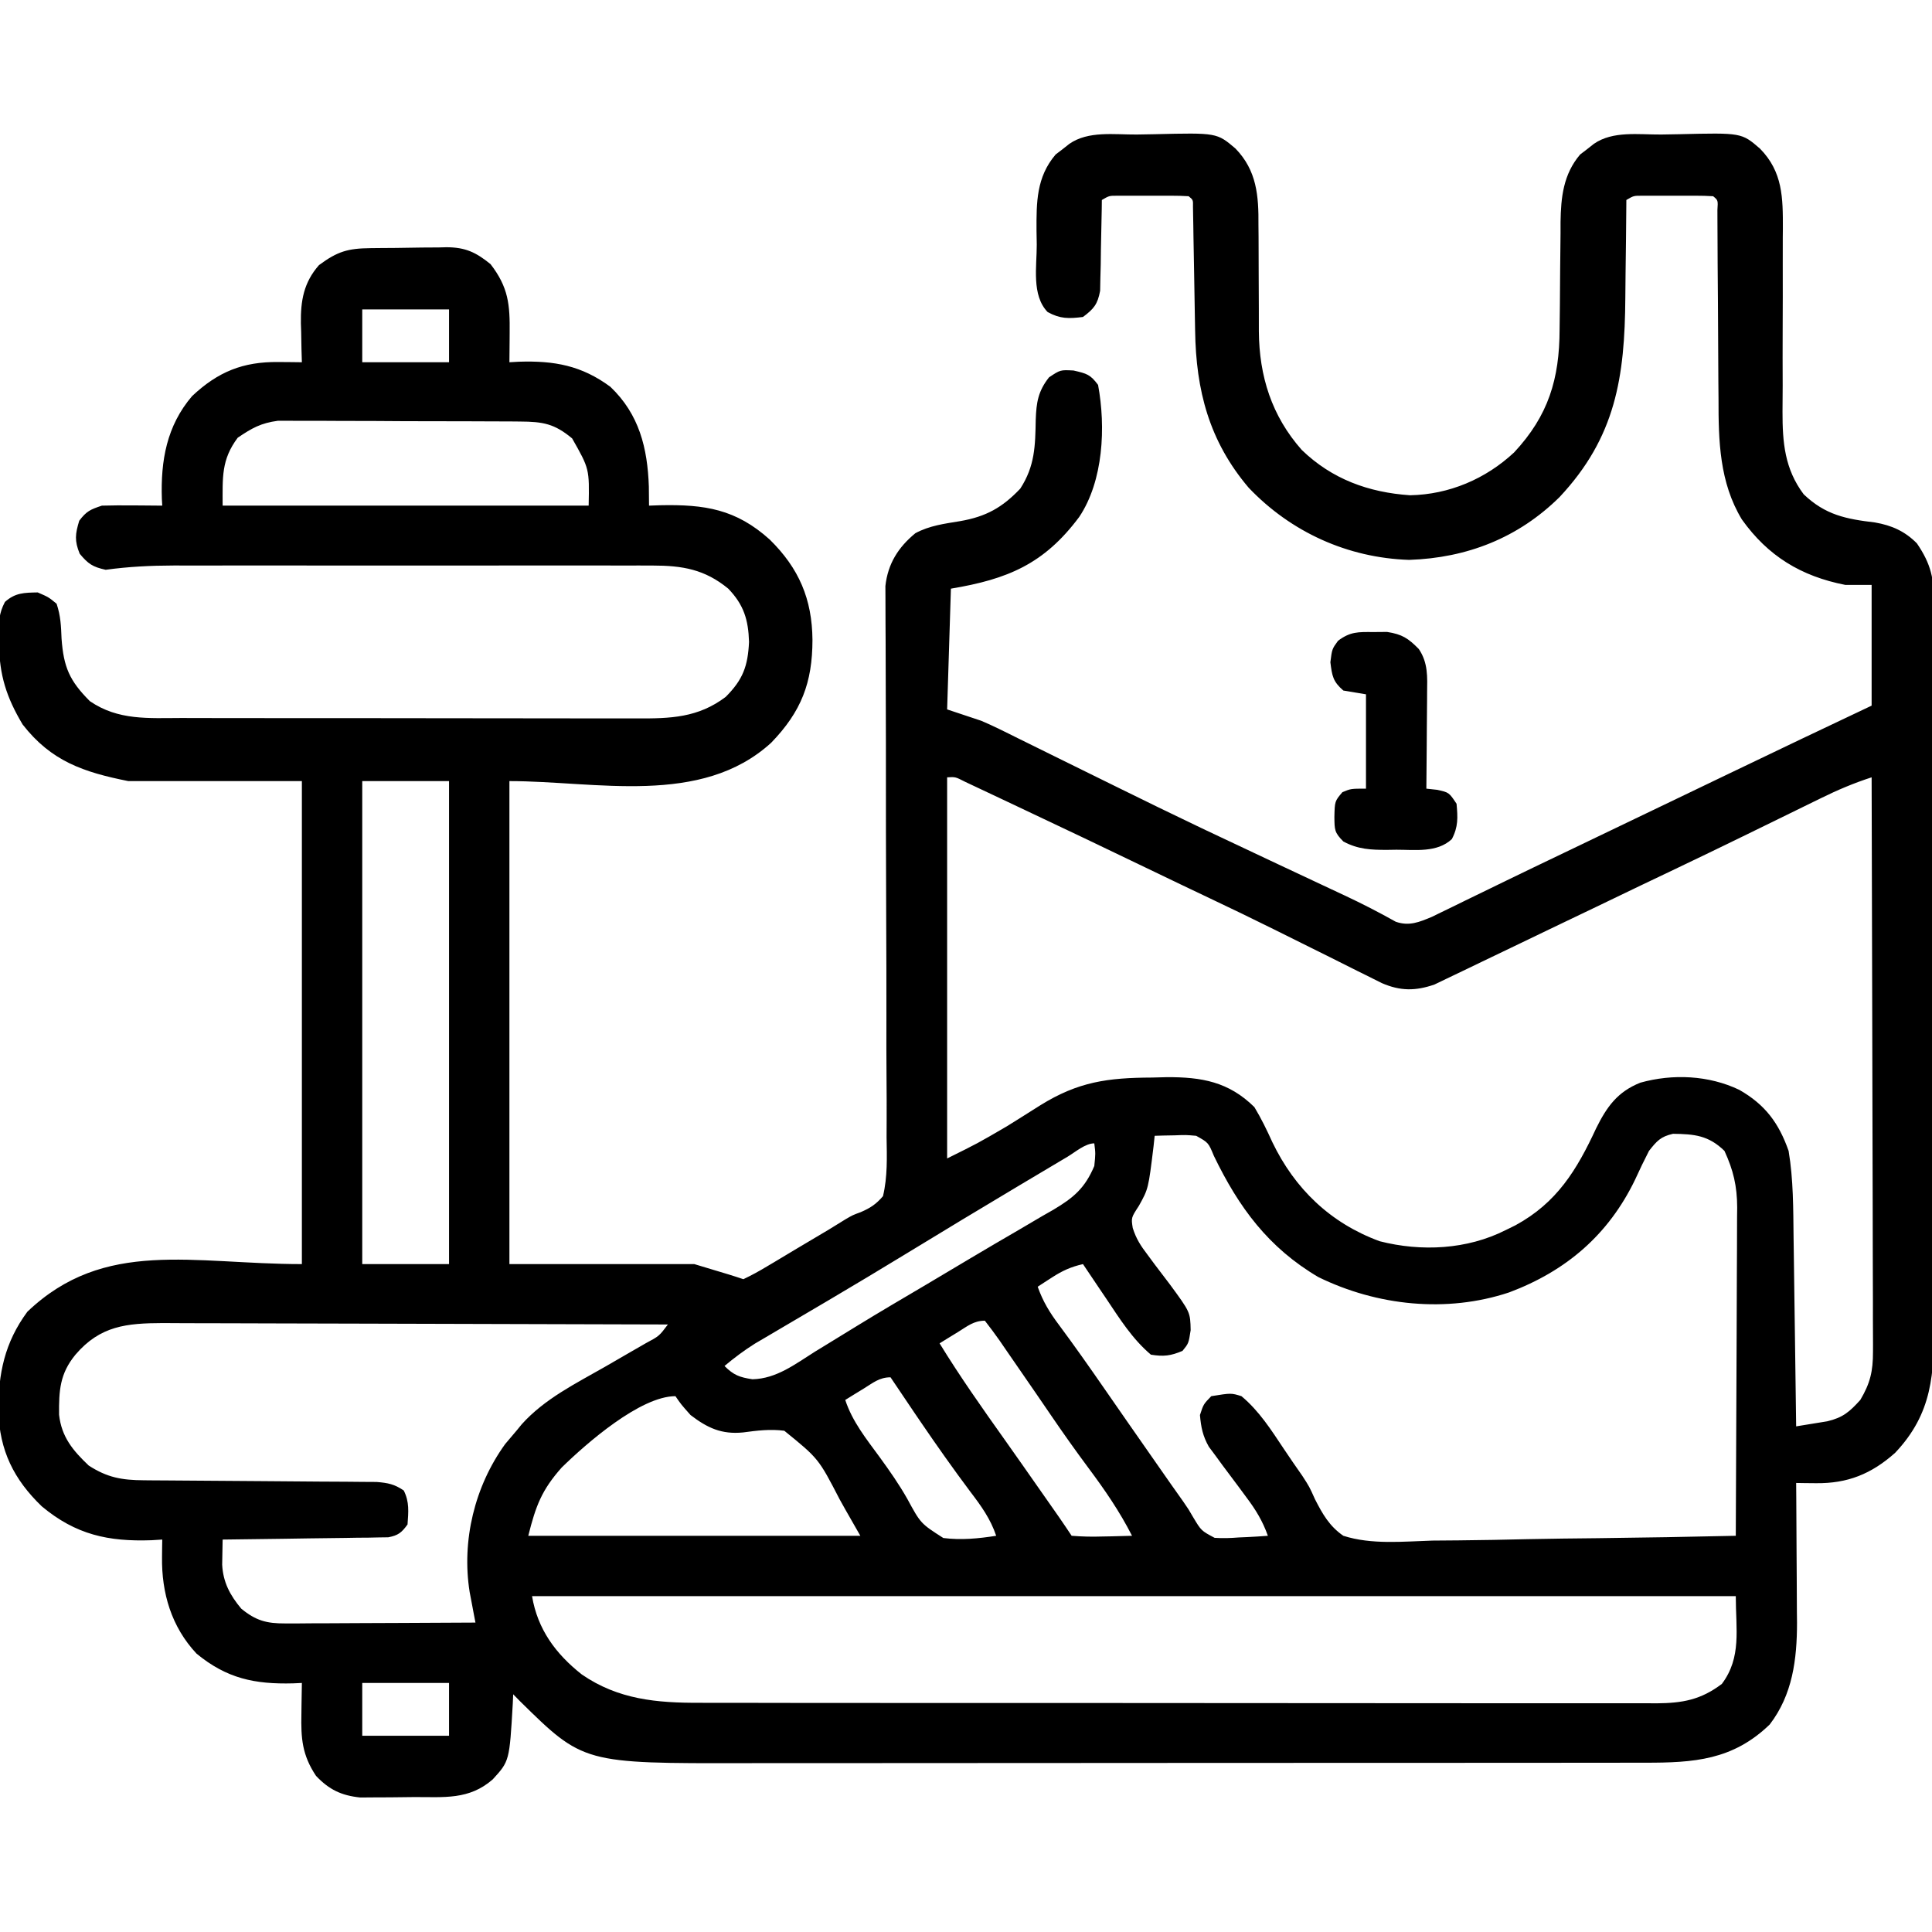 <svg xmlns="http://www.w3.org/2000/svg" width="512" height="512"><path d="M0 0 C1.581 -0.016 3.162 -0.044 4.742 -0.082 C21.24 -0.48 21.24 -0.48 26.176 3.715 C31.841 9.556 32.333 16.25 32.266 24.026 C32.28 25.535 32.28 25.535 32.295 27.074 C32.323 30.27 32.326 33.466 32.325 36.663 C32.328 39.848 32.338 43.034 32.365 46.219 C32.382 48.194 32.385 50.169 32.372 52.143 C32.462 64.061 35.773 74.577 43.731 83.577 C51.743 91.328 61.443 94.854 72.45 95.6 C82.802 95.403 92.489 91.268 100.024 84.241 C109.107 74.502 112.042 64.759 112.071 51.667 C112.096 49.584 112.121 47.501 112.147 45.418 C112.176 42.162 112.2 38.906 112.219 35.65 C112.24 32.488 112.28 29.328 112.321 26.167 C112.321 25.202 112.321 24.237 112.321 23.243 C112.417 16.632 113.056 10.527 117.516 5.292 C118.113 4.836 118.71 4.381 119.325 3.913 C119.924 3.44 120.524 2.966 121.141 2.479 C126.184 -1.033 133.049 0.045 139 0 C140.581 -0.016 142.162 -0.044 143.742 -0.082 C160.292 -0.481 160.292 -0.481 165.176 3.736 C171.241 9.908 171.257 16.78 171.24 24.978 C171.232 25.719 171.225 26.46 171.217 27.224 C171.195 29.572 171.199 31.919 171.21 34.266 C171.232 40.095 171.214 45.924 171.188 51.753 C171.167 56.688 171.165 61.621 171.191 66.556 C171.196 68.853 171.171 71.148 171.146 73.445 C171.137 81.576 171.698 88.602 176.762 95.35 C182.524 100.829 187.927 101.889 195.668 102.811 C200.093 103.582 203.595 105.139 206.762 108.35 C210.524 113.871 211.342 117.757 211.27 124.363 C211.276 125.248 211.283 126.133 211.289 127.045 C211.305 129.999 211.292 132.952 211.28 135.906 C211.285 138.029 211.292 140.151 211.301 142.274 C211.319 148.033 211.312 153.791 211.3 159.549 C211.289 165.581 211.299 171.613 211.305 177.645 C211.312 187.777 211.303 197.909 211.284 208.041 C211.262 219.743 211.269 231.445 211.291 243.148 C211.309 253.203 211.312 263.258 211.301 273.314 C211.295 279.316 211.294 285.317 211.307 291.319 C211.319 296.966 211.311 302.612 211.288 308.258 C211.283 310.326 211.284 312.394 211.293 314.462 C211.347 328.309 210.958 338.837 200.985 349.37 C194.695 354.974 188.371 357.512 180.012 357.413 C179.027 357.404 178.043 357.395 177.028 357.385 C176.28 357.374 175.533 357.362 174.762 357.35 C174.773 358.661 174.783 359.972 174.794 361.322 C174.83 366.224 174.853 371.125 174.872 376.027 C174.882 378.141 174.896 380.255 174.913 382.37 C174.938 385.423 174.949 388.476 174.958 391.53 C174.968 392.462 174.978 393.395 174.989 394.356 C174.99 404.078 173.819 413.45 167.762 421.35 C157.97 430.817 147.662 431.503 134.688 431.484 C133.028 431.487 133.028 431.487 131.334 431.491 C127.63 431.497 123.925 431.496 120.221 431.495 C117.563 431.498 114.905 431.502 112.247 431.506 C105.777 431.514 99.308 431.517 92.838 431.517 C87.575 431.518 82.313 431.52 77.05 431.523 C62.11 431.532 47.171 431.536 32.231 431.536 C31.426 431.535 30.621 431.535 29.792 431.535 C28.986 431.535 28.181 431.535 27.35 431.535 C14.304 431.535 1.258 431.544 -11.788 431.559 C-25.201 431.573 -38.615 431.58 -52.028 431.579 C-59.552 431.579 -67.075 431.581 -74.598 431.592 C-81.007 431.601 -87.415 431.603 -93.824 431.597 C-97.088 431.593 -100.352 431.594 -103.617 431.602 C-146.664 431.696 -146.664 431.696 -163.488 415.135 C-164.065 414.546 -164.643 413.957 -165.238 413.35 C-165.294 414.619 -165.294 414.619 -165.351 415.913 C-166.229 431.061 -166.229 431.061 -170.664 435.909 C-176.919 441.388 -183.559 440.569 -191.379 440.59 C-193.532 440.6 -195.684 440.631 -197.837 440.663 C-199.217 440.669 -200.597 440.674 -201.976 440.678 C-203.848 440.692 -203.848 440.692 -205.759 440.707 C-210.765 440.194 -214.035 438.619 -217.488 434.975 C-221.178 429.439 -221.504 425.011 -221.363 418.538 C-221.354 417.749 -221.345 416.961 -221.335 416.149 C-221.312 414.216 -221.276 412.283 -221.238 410.35 C-222 410.385 -222.761 410.42 -223.546 410.456 C-233.768 410.724 -241.144 409.171 -249.156 402.577 C-255.817 395.453 -258.43 386.542 -258.3 376.975 C-258.291 376.101 -258.282 375.227 -258.273 374.327 C-258.261 373.674 -258.25 373.022 -258.238 372.35 C-259.181 372.408 -260.125 372.466 -261.097 372.526 C-272.508 372.927 -281.142 371.082 -290.175 363.538 C-297.586 356.395 -301.367 348.758 -301.669 338.299 C-301.699 328.385 -300.026 320.16 -293.988 311.975 C-273.533 292.45 -250.146 299.35 -221.238 299.35 C-221.238 257.11 -221.238 214.87 -221.238 171.35 C-236.418 171.35 -251.598 171.35 -267.238 171.35 C-279.123 168.973 -287.658 166.086 -295.238 156.35 C-299.503 149.2 -301.432 143.245 -301.488 134.913 C-301.519 133.767 -301.519 133.767 -301.55 132.598 C-301.574 129.181 -301.546 126.936 -299.933 123.874 C-297.209 121.425 -294.821 121.412 -291.238 121.35 C-288.363 122.6 -288.363 122.6 -286.238 124.35 C-285.158 127.588 -285.064 130.196 -284.925 133.6 C-284.373 141.137 -282.834 144.754 -277.425 150.163 C-269.9 155.327 -261.895 154.642 -253.076 154.625 C-251.64 154.629 -250.203 154.634 -248.767 154.64 C-244.881 154.654 -240.994 154.654 -237.108 154.652 C-233.857 154.651 -230.607 154.656 -227.357 154.66 C-219.686 154.671 -212.015 154.672 -204.344 154.666 C-196.443 154.66 -188.542 154.672 -180.642 154.693 C-173.846 154.711 -167.05 154.717 -160.254 154.714 C-156.2 154.712 -152.147 154.714 -148.093 154.728 C-144.281 154.741 -140.468 154.739 -136.656 154.726 C-135.261 154.724 -133.866 154.726 -132.471 154.735 C-123.59 154.784 -116.244 154.572 -108.925 149.038 C-104.347 144.459 -103.044 140.875 -102.738 134.475 C-102.913 128.582 -104.127 124.629 -108.238 120.35 C-114.474 115.228 -120.352 114.226 -128.334 114.223 C-129.534 114.22 -130.734 114.217 -131.97 114.215 C-133.273 114.217 -134.576 114.219 -135.919 114.221 C-137.316 114.219 -138.712 114.218 -140.109 114.215 C-143.892 114.211 -147.675 114.213 -151.459 114.216 C-155.425 114.218 -159.392 114.216 -163.359 114.214 C-170.022 114.213 -176.684 114.215 -183.347 114.22 C-191.037 114.225 -198.727 114.223 -206.417 114.218 C-213.031 114.213 -219.644 114.213 -226.257 114.215 C-230.202 114.217 -234.147 114.217 -238.092 114.214 C-241.804 114.211 -245.516 114.213 -249.227 114.219 C-251.23 114.221 -253.232 114.218 -255.234 114.215 C-261.346 114.229 -267.189 114.521 -273.238 115.35 C-276.681 114.585 -277.855 113.809 -280.113 111.1 C-281.52 107.66 -281.312 105.881 -280.238 102.35 C-278.32 99.823 -277.323 99.378 -274.238 98.35 C-271.499 98.28 -268.788 98.257 -266.05 98.288 C-265.301 98.292 -264.551 98.297 -263.779 98.301 C-261.932 98.313 -260.085 98.331 -258.238 98.35 C-258.29 97.476 -258.29 97.476 -258.343 96.584 C-258.678 86.435 -257.077 77.212 -250.339 69.327 C-243.437 62.834 -236.812 60.194 -227.488 60.288 C-225.732 60.301 -225.732 60.301 -223.941 60.315 C-223.049 60.327 -222.157 60.338 -221.238 60.35 C-221.273 59.204 -221.307 58.058 -221.343 56.877 C-221.371 55.348 -221.399 53.818 -221.425 52.288 C-221.45 51.535 -221.476 50.783 -221.501 50.008 C-221.579 44.073 -220.775 39.23 -216.703 34.608 C-211.796 30.968 -209.04 30.176 -203.035 30.112 C-202.319 30.104 -201.604 30.096 -200.867 30.087 C-199.35 30.074 -197.834 30.063 -196.317 30.055 C-194.01 30.038 -191.705 29.994 -189.398 29.95 C-187.923 29.94 -186.447 29.931 -184.972 29.924 C-184.288 29.907 -183.603 29.889 -182.898 29.871 C-177.883 29.894 -175.097 31.217 -171.238 34.35 C-166.502 40.494 -166.088 45.027 -166.175 52.6 C-166.18 53.345 -166.184 54.09 -166.189 54.858 C-166.201 56.689 -166.219 58.519 -166.238 60.35 C-165.415 60.304 -164.593 60.257 -163.746 60.209 C-154.35 59.906 -147.139 61.203 -139.488 66.85 C-131.825 74.149 -129.642 83.1 -129.287 93.27 C-129.252 94.963 -129.242 96.657 -129.238 98.35 C-128.259 98.315 -127.281 98.28 -126.273 98.245 C-114.471 98.001 -106.224 99.257 -97.238 107.35 C-89.495 114.968 -86.025 123.11 -85.925 133.913 C-85.937 145.26 -88.875 152.919 -96.867 161.186 C-115.441 178.139 -143.287 171.35 -166.238 171.35 C-166.238 213.59 -166.238 255.83 -166.238 299.35 C-150.068 299.35 -133.898 299.35 -117.238 299.35 C-107.238 302.35 -107.238 302.35 -104.238 303.35 C-102.005 302.288 -99.985 301.184 -97.882 299.905 C-97.262 299.538 -96.641 299.171 -96.002 298.793 C-94.012 297.613 -92.031 296.419 -90.05 295.225 C-88.735 294.443 -87.419 293.662 -86.103 292.881 C-81.596 290.222 -81.596 290.222 -77.151 287.461 C-75.238 286.35 -75.238 286.35 -73.177 285.596 C-70.583 284.48 -69.094 283.501 -67.238 281.35 C-66.006 276.177 -66.199 271.013 -66.285 265.731 C-66.283 264.115 -66.276 262.498 -66.267 260.881 C-66.254 257.403 -66.266 253.926 -66.298 250.448 C-66.349 244.947 -66.344 239.447 -66.332 233.946 C-66.319 225.244 -66.345 216.543 -66.386 207.841 C-66.459 192.261 -66.472 176.682 -66.464 161.102 C-66.462 155.635 -66.479 150.168 -66.511 144.701 C-66.529 141.299 -66.534 137.896 -66.537 134.494 C-66.541 132.917 -66.55 131.341 -66.565 129.765 C-66.585 127.61 -66.586 125.457 -66.583 123.302 C-66.588 122.097 -66.594 120.893 -66.6 119.651 C-65.95 113.729 -63.174 109.373 -58.656 105.655 C-54.914 103.636 -50.967 103.145 -46.804 102.458 C-39.92 101.267 -35.62 98.858 -30.863 93.85 C-26.966 87.855 -26.885 82.52 -26.759 75.588 C-26.595 71.051 -26.152 68.043 -23.238 64.35 C-20.238 62.35 -20.238 62.35 -16.738 62.538 C-13.213 63.356 -12.312 63.572 -10.238 66.35 C-8.162 77.527 -8.834 91.789 -15.238 101.35 C-24.535 113.829 -34.222 117.847 -49.238 120.35 C-49.568 130.91 -49.898 141.47 -50.238 152.35 C-47.268 153.34 -44.298 154.33 -41.238 155.35 C-39.624 156.037 -38.023 156.758 -36.45 157.536 C-35.623 157.941 -34.796 158.346 -33.944 158.763 C-33.08 159.194 -32.215 159.625 -31.324 160.069 C-30.4 160.523 -29.476 160.977 -28.525 161.445 C-26.563 162.411 -24.603 163.379 -22.644 164.349 C-18.556 166.374 -14.461 168.385 -10.367 170.398 C-8.357 171.387 -6.347 172.376 -4.337 173.366 C2.408 176.689 9.163 179.989 15.95 183.225 C16.774 183.618 17.599 184.012 18.449 184.417 C24.069 187.088 29.701 189.734 35.333 192.381 C36.092 192.739 36.852 193.096 37.635 193.464 C41.412 195.24 45.189 197.013 48.968 198.783 C49.668 199.112 50.367 199.44 51.088 199.778 C52.453 200.418 53.818 201.057 55.184 201.694 C59.766 203.842 64.242 206.142 68.656 208.622 C72.218 209.853 74.852 208.728 78.228 207.325 C79.09 206.904 79.952 206.483 80.84 206.049 C81.823 205.573 82.806 205.097 83.819 204.606 C84.873 204.088 85.926 203.571 87.012 203.038 C89.278 201.937 91.543 200.837 93.809 199.737 C94.966 199.173 96.123 198.609 97.315 198.027 C102.62 195.446 107.941 192.899 113.262 190.35 C115.346 189.35 117.429 188.35 119.512 187.35 C123.679 185.35 127.846 183.35 132.012 181.35 C133.044 180.855 134.076 180.36 135.139 179.849 C137.217 178.852 139.296 177.854 141.374 176.857 C146.658 174.321 151.941 171.784 157.223 169.245 C169.718 163.24 182.228 157.272 194.762 151.35 C194.762 140.79 194.762 130.23 194.762 119.35 C192.452 119.35 190.142 119.35 187.762 119.35 C176.091 117.064 167.298 111.731 160.376 102.016 C154.425 92.183 154.171 81.172 154.188 70.022 C154.176 68.496 154.161 66.97 154.145 65.444 C154.107 61.473 154.092 57.501 154.082 53.53 C154.062 47.133 154.006 40.736 153.954 34.339 C153.938 32.11 153.931 29.88 153.925 27.65 C153.918 26.297 153.911 24.944 153.904 23.591 C153.901 22.407 153.897 21.223 153.894 20.002 C154.064 17.428 154.064 17.428 152.762 16.35 C151.224 16.251 149.682 16.219 148.141 16.217 C147.206 16.216 146.271 16.215 145.307 16.213 C143.831 16.219 143.831 16.219 142.325 16.225 C141.344 16.221 140.364 16.217 139.354 16.213 C138.417 16.215 137.481 16.216 136.516 16.217 C135.653 16.218 134.79 16.22 133.901 16.221 C131.71 16.213 131.71 16.213 129.762 17.35 C129.759 17.908 129.755 18.466 129.751 19.04 C129.709 24.914 129.639 30.788 129.555 36.662 C129.527 38.845 129.505 41.029 129.491 43.213 C129.347 64.269 126.957 80.191 112.047 96.096 C101.109 106.885 87.566 112.21 72.2 112.725 C55.907 112.197 40.879 105.364 29.676 93.604 C19.199 81.267 15.707 67.804 15.481 51.956 C15.463 50.968 15.444 49.98 15.425 48.962 C15.347 44.749 15.278 40.535 15.21 36.322 C15.158 33.241 15.101 30.161 15.043 27.081 C15.023 25.64 15.023 25.64 15.002 24.17 C14.986 23.289 14.969 22.407 14.952 21.499 C14.933 20.331 14.933 20.331 14.914 19.138 C14.954 17.327 14.954 17.327 13.762 16.35 C12.224 16.251 10.682 16.219 9.141 16.217 C8.206 16.216 7.271 16.215 6.307 16.213 C4.831 16.219 4.831 16.219 3.325 16.225 C2.344 16.221 1.364 16.217 0.354 16.213 C-0.583 16.215 -1.519 16.216 -2.484 16.217 C-3.347 16.218 -4.21 16.22 -5.099 16.221 C-7.29 16.213 -7.29 16.213 -9.238 17.35 C-9.252 18.546 -9.252 18.546 -9.266 19.765 C-9.32 23.377 -9.403 26.988 -9.488 30.6 C-9.502 31.854 -9.516 33.109 -9.531 34.401 C-9.563 35.606 -9.595 36.811 -9.628 38.053 C-9.66 39.719 -9.66 39.719 -9.692 41.417 C-10.356 44.987 -11.358 46.193 -14.238 48.35 C-17.991 48.819 -20.276 48.881 -23.613 47.038 C-27.914 42.571 -26.464 34.927 -26.488 29.163 C-26.519 27.352 -26.519 27.352 -26.55 25.504 C-26.583 17.968 -26.6 11.297 -21.484 5.292 C-20.887 4.836 -20.29 4.381 -19.675 3.913 C-19.076 3.44 -18.476 2.966 -17.859 2.479 C-12.816 -1.033 -5.951 0.045 0 0 Z M-205.238 46.35 C-205.238 50.97 -205.238 55.59 -205.238 60.35 C-197.648 60.35 -190.058 60.35 -182.238 60.35 C-182.238 55.73 -182.238 51.11 -182.238 46.35 C-189.828 46.35 -197.418 46.35 -205.238 46.35 Z M-238.238 80.35 C-242.63 86.206 -242.238 90.885 -242.238 98.35 C-210.228 98.35 -178.218 98.35 -145.238 98.35 C-145.04 88.593 -145.04 88.593 -149.613 80.538 C-154.31 76.623 -157.31 76.096 -163.466 76.06 C-164.186 76.053 -164.907 76.046 -165.65 76.039 C-168.03 76.02 -170.409 76.016 -172.789 76.014 C-174.448 76.008 -176.107 76.001 -177.766 75.994 C-181.243 75.982 -184.721 75.978 -188.198 75.979 C-192.644 75.98 -197.089 75.952 -201.534 75.918 C-204.961 75.896 -208.388 75.892 -211.816 75.893 C-213.454 75.89 -215.092 75.882 -216.73 75.866 C-219.028 75.846 -221.324 75.852 -223.622 75.864 C-224.927 75.861 -226.231 75.859 -227.576 75.856 C-232.131 76.471 -234.446 77.784 -238.238 80.35 Z M-50.238 170.35 C-50.238 203.68 -50.238 237.01 -50.238 271.35 C-42.157 267.349 -42.157 267.349 -34.476 262.87 C-33.015 261.96 -33.015 261.96 -31.525 261.032 C-29.528 259.777 -27.533 258.519 -25.541 257.258 C-15.479 251.007 -7.679 249.966 4.075 249.913 C5.343 249.88 6.61 249.847 7.917 249.813 C17.23 249.76 24.396 251.04 31.188 257.745 C33.01 260.761 34.494 263.828 35.95 267.038 C41.898 279.404 51.363 288.511 64.387 293.288 C75.452 296.111 87.554 295.502 97.762 290.35 C98.623 289.926 99.484 289.502 100.372 289.065 C111.358 283.089 116.624 274.428 121.762 263.35 C124.586 257.662 127.396 253.694 133.473 251.268 C142.064 248.87 151.615 249.306 159.684 253.167 C166.545 257.074 170.172 261.971 172.762 269.35 C174.038 276.975 173.986 284.636 174.079 292.35 C174.099 293.796 174.12 295.242 174.142 296.688 C174.196 300.469 174.246 304.25 174.294 308.031 C174.345 311.899 174.4 315.767 174.456 319.635 C174.563 327.207 174.664 334.778 174.762 342.35 C176.524 342.074 178.284 341.785 180.043 341.491 C181.024 341.331 182.004 341.172 183.014 341.007 C187.186 340.01 188.879 338.521 191.762 335.35 C194.391 330.926 195.135 327.715 195.123 322.592 C195.126 321.938 195.128 321.283 195.131 320.609 C195.136 318.43 195.119 316.252 195.103 314.073 C195.102 312.506 195.102 310.939 195.104 309.371 C195.105 305.126 195.087 300.88 195.066 296.635 C195.048 292.195 195.046 287.754 195.042 283.314 C195.033 274.91 195.008 266.506 194.978 258.102 C194.945 248.533 194.928 238.963 194.913 229.394 C194.882 209.712 194.829 190.031 194.762 170.35 C190.088 171.862 185.729 173.705 181.329 175.877 C180.623 176.222 179.917 176.567 179.189 176.922 C177.681 177.659 176.174 178.397 174.667 179.137 C171.5 180.693 168.328 182.24 165.157 183.788 C163.57 184.563 161.984 185.338 160.398 186.113 C154.16 189.161 147.905 192.175 141.637 195.163 C139.823 196.027 138.01 196.892 136.196 197.756 C135.309 198.179 134.422 198.602 133.508 199.038 C129.6 200.906 125.7 202.789 121.799 204.67 C117.616 206.685 113.426 208.686 109.235 210.687 C106.77 211.867 104.308 213.053 101.848 214.244 C98.45 215.889 95.046 217.52 91.638 219.143 C90.317 219.775 88.998 220.412 87.681 221.053 C85.837 221.952 83.984 222.832 82.129 223.709 C81.068 224.22 80.007 224.73 78.914 225.255 C73.856 227.012 69.827 226.993 64.936 224.872 C63.548 224.195 62.168 223.504 60.793 222.799 C59.67 222.245 59.67 222.245 58.524 221.679 C56.097 220.478 53.68 219.258 51.262 218.038 C49.581 217.202 47.899 216.368 46.216 215.535 C42.895 213.89 39.576 212.24 36.26 210.585 C30.707 207.819 25.117 205.134 19.512 202.475 C17.714 201.619 15.916 200.762 14.118 199.905 C13.243 199.488 12.368 199.071 11.467 198.642 C8.621 197.283 5.779 195.915 2.938 194.545 C-8.516 189.024 -19.991 183.548 -31.493 178.129 C-32.943 177.445 -34.392 176.76 -35.841 176.074 C-37.866 175.116 -39.893 174.162 -41.921 173.209 C-43.092 172.657 -44.263 172.105 -45.47 171.537 C-48.042 170.219 -48.042 170.219 -50.238 170.35 Z M-205.238 171.35 C-205.238 213.59 -205.238 255.83 -205.238 299.35 C-197.648 299.35 -190.058 299.35 -182.238 299.35 C-182.238 257.11 -182.238 214.87 -182.238 171.35 C-189.828 171.35 -197.418 171.35 -205.238 171.35 Z M4.762 265.35 C4.664 266.268 4.566 267.186 4.465 268.131 C3.094 279.389 3.094 279.389 0.575 283.913 C-1.477 287.063 -1.477 287.063 -1.049 289.779 C-0.135 292.677 1.08 294.521 2.922 296.932 C3.865 298.207 3.865 298.207 4.827 299.508 C6.154 301.272 7.49 303.03 8.834 304.782 C14.198 312.086 14.198 312.086 14.297 316.862 C13.762 320.35 13.762 320.35 12.137 322.35 C9.007 323.668 7.132 323.9 3.762 323.35 C-1.163 319.181 -4.486 313.866 -8.05 308.538 C-8.947 307.212 -8.947 307.212 -9.861 305.86 C-11.325 303.693 -12.784 301.523 -14.238 299.35 C-17.445 300.081 -19.719 301.113 -22.488 302.913 C-23.547 303.595 -23.547 303.595 -24.628 304.292 C-25.16 304.641 -25.691 304.99 -26.238 305.35 C-24.862 309.236 -23.064 312.192 -20.589 315.479 C-16.484 321.008 -12.532 326.626 -8.613 332.288 C-7.219 334.297 -5.824 336.306 -4.429 338.315 C-3.385 339.819 -3.385 339.819 -2.32 341.354 C0.927 346.026 4.187 350.689 7.45 355.35 C8.013 356.156 8.577 356.961 9.157 357.791 C10.206 359.289 11.263 360.783 12.327 362.27 C13.762 364.35 13.762 364.35 14.972 366.448 C17.105 370.008 17.105 370.008 20.65 371.893 C22.836 372.039 24.892 371.965 27.075 371.788 C28.186 371.74 28.186 371.74 29.319 371.692 C31.135 371.61 32.949 371.484 34.762 371.35 C33.38 367.442 31.561 364.47 29.075 361.163 C28.015 359.728 28.015 359.728 26.934 358.264 C25.531 356.382 24.125 354.501 22.715 352.624 C22.091 351.77 21.468 350.917 20.825 350.038 C20.259 349.278 19.693 348.519 19.11 347.737 C17.507 344.898 17.043 342.587 16.762 339.35 C17.7 336.475 17.7 336.475 19.762 334.35 C25.032 333.5 25.032 333.5 27.762 334.35 C32.47 338.281 35.63 343.281 39.012 348.35 C40.618 350.733 42.223 353.111 43.887 355.453 C45.762 358.35 45.762 358.35 47.247 361.662 C49.271 365.614 51.062 368.799 54.762 371.35 C62.264 373.752 70.629 372.858 78.391 372.62 C80.71 372.595 83.029 372.577 85.348 372.564 C91.431 372.514 97.509 372.387 103.591 372.243 C109.804 372.109 116.018 372.05 122.233 371.985 C134.411 371.846 146.586 371.624 158.762 371.35 C158.832 359.232 158.885 347.114 158.918 334.996 C158.933 329.369 158.954 323.742 158.989 318.115 C159.021 312.681 159.039 307.248 159.047 301.814 C159.052 299.744 159.063 297.674 159.079 295.604 C159.101 292.698 159.104 289.793 159.103 286.887 C159.114 286.037 159.124 285.187 159.135 284.311 C159.106 278.671 158.129 274.492 155.762 269.35 C151.535 265.226 147.77 264.889 142.129 264.819 C138.858 265.553 137.836 266.717 135.762 269.35 C134.459 271.879 133.25 274.389 132.075 276.975 C125.043 291.547 113.856 301.164 98.7 306.85 C82.121 312.368 63.663 310.396 48.137 302.788 C34.887 294.982 27.071 284.351 20.45 270.663 C19.005 267.158 19.005 267.158 15.762 265.35 C13.017 265.108 13.017 265.108 10.075 265.225 C9.081 265.243 8.087 265.261 7.063 265.28 C6.304 265.303 5.544 265.326 4.762 265.35 Z M-18.351 270.909 C-18.983 271.284 -19.616 271.659 -20.267 272.046 C-22.363 273.291 -24.457 274.539 -26.55 275.788 C-28.014 276.659 -29.479 277.53 -30.943 278.401 C-41.199 284.509 -51.412 290.685 -61.603 296.903 C-68.016 300.812 -74.454 304.675 -80.921 308.495 C-81.652 308.926 -82.383 309.358 -83.136 309.803 C-86.702 311.91 -90.272 314.013 -93.845 316.108 C-95.142 316.872 -96.438 317.636 -97.734 318.401 C-98.87 319.068 -100.006 319.735 -101.177 320.422 C-104.047 322.23 -106.639 324.174 -109.238 326.35 C-106.811 328.777 -105.256 329.347 -101.832 329.87 C-95.449 329.721 -90.478 325.832 -85.238 322.538 C-84.061 321.816 -82.883 321.096 -81.704 320.378 C-79.189 318.845 -76.68 317.304 -74.173 315.759 C-68.172 312.071 -62.095 308.51 -56.029 304.932 C-51.997 302.548 -47.978 300.145 -43.956 297.746 C-39.732 295.229 -35.49 292.748 -31.238 290.28 C-29.154 289.054 -27.071 287.827 -24.988 286.6 C-24.048 286.064 -23.108 285.529 -22.139 284.977 C-16.707 281.747 -13.723 279.226 -11.238 273.35 C-10.901 270.056 -10.901 270.056 -11.238 267.35 C-13.631 267.35 -16.295 269.682 -18.351 270.909 Z M-47.363 317.35 C-48.728 318.185 -48.728 318.185 -50.121 319.038 C-50.819 319.471 -51.518 319.904 -52.238 320.35 C-46.844 329.144 -40.933 337.522 -34.957 345.925 C-31.824 350.345 -28.719 354.786 -25.613 359.225 C-25.009 360.087 -24.405 360.95 -23.782 361.838 C-23.219 362.644 -22.655 363.45 -22.074 364.28 C-21.574 364.994 -21.074 365.708 -20.56 366.443 C-19.434 368.067 -18.333 369.707 -17.238 371.35 C-14.449 371.571 -11.891 371.631 -9.113 371.538 C-8.359 371.524 -7.605 371.511 -6.828 371.497 C-4.964 371.461 -3.101 371.407 -1.238 371.35 C-4.538 364.864 -8.474 359.163 -12.808 353.349 C-16.2 348.791 -19.474 344.17 -22.675 339.475 C-23.579 338.155 -24.482 336.834 -25.386 335.514 C-25.845 334.844 -26.303 334.174 -26.776 333.484 C-29.439 329.597 -32.11 325.718 -34.8 321.85 C-35.313 321.101 -35.826 320.353 -36.355 319.581 C-37.598 317.801 -38.912 316.07 -40.238 314.35 C-43.182 314.35 -44.877 315.82 -47.363 317.35 Z M-281.238 323.35 C-285.398 328.401 -285.64 332.875 -285.585 339.268 C-284.92 345.171 -281.932 348.74 -277.738 352.725 C-272.835 355.912 -268.961 356.603 -263.124 356.637 C-262.079 356.647 -262.079 356.647 -261.013 356.658 C-259.508 356.671 -258.003 356.681 -256.497 356.686 C-254.114 356.694 -251.731 356.714 -249.348 356.738 C-243.431 356.794 -237.514 356.83 -231.597 356.866 C-226.591 356.897 -221.586 356.936 -216.58 356.986 C-214.233 357.006 -211.887 357.014 -209.54 357.022 C-208.101 357.035 -206.661 357.049 -205.222 357.063 C-203.967 357.07 -202.712 357.078 -201.419 357.085 C-198.411 357.336 -196.71 357.667 -194.238 359.35 C-192.713 362.4 -193.002 364.992 -193.238 368.35 C-194.805 370.51 -195.706 371.249 -198.345 371.749 C-199.155 371.76 -199.966 371.771 -200.801 371.782 C-201.722 371.802 -202.642 371.822 -203.591 371.842 C-204.582 371.849 -205.573 371.855 -206.593 371.862 C-207.61 371.88 -208.627 371.898 -209.674 371.916 C-212.925 371.97 -216.175 372.004 -219.425 372.038 C-221.628 372.071 -223.83 372.105 -226.033 372.141 C-231.434 372.226 -236.836 372.294 -242.238 372.35 C-242.272 373.771 -242.296 375.191 -242.316 376.612 C-242.33 377.403 -242.345 378.194 -242.36 379.009 C-242.117 383.659 -240.291 387.093 -237.3 390.663 C-233.437 393.824 -230.634 394.6 -225.643 394.577 C-224.522 394.577 -223.401 394.577 -222.247 394.577 C-221.042 394.566 -219.838 394.556 -218.597 394.545 C-217.36 394.543 -216.123 394.54 -214.848 394.537 C-211.566 394.528 -208.285 394.51 -205.004 394.487 C-201.652 394.467 -198.3 394.458 -194.949 394.448 C-188.378 394.426 -181.808 394.392 -175.238 394.35 C-175.379 393.615 -175.521 392.879 -175.667 392.122 C-175.85 391.147 -176.033 390.171 -176.222 389.167 C-176.405 388.204 -176.588 387.242 -176.776 386.251 C-178.944 372.636 -175.456 358.225 -167.363 347.038 C-166.328 345.802 -165.286 344.574 -164.238 343.35 C-163.822 342.84 -163.406 342.329 -162.977 341.804 C-156.892 335.03 -148.67 331.007 -140.863 326.538 C-138.635 325.254 -136.409 323.967 -134.187 322.675 C-132.812 321.875 -131.433 321.082 -130.05 320.294 C-126.553 318.426 -126.553 318.426 -124.238 315.35 C-142.875 315.28 -161.512 315.227 -180.149 315.195 C-188.803 315.179 -197.457 315.158 -206.111 315.124 C-213.655 315.094 -221.2 315.075 -228.744 315.068 C-232.738 315.064 -236.731 315.055 -240.724 315.033 C-244.486 315.012 -248.249 315.006 -252.011 315.011 C-254.042 315.01 -256.073 314.993 -258.104 314.977 C-267.674 315.009 -274.691 315.681 -281.238 323.35 Z M-72.363 332.35 C-73.728 333.185 -73.728 333.185 -75.121 334.038 C-75.819 334.471 -76.518 334.904 -77.238 335.35 C-75.347 341.125 -71.644 345.678 -68.1 350.53 C-65.48 354.133 -62.979 357.696 -60.785 361.577 C-57.251 368.093 -57.251 368.093 -51.247 371.938 C-46.492 372.536 -41.951 372.087 -37.238 371.35 C-38.738 366.875 -41.22 363.436 -44.05 359.725 C-48.622 353.619 -53.006 347.405 -57.3 341.1 C-57.86 340.278 -58.42 339.456 -58.997 338.609 C-61.089 335.531 -63.173 332.447 -65.238 329.35 C-68.182 329.35 -69.877 330.82 -72.363 332.35 Z M-152.39 353.268 C-157.673 359.221 -159.248 363.391 -161.238 371.35 C-132.198 371.35 -103.158 371.35 -73.238 371.35 C-74.558 369.04 -75.878 366.73 -77.238 364.35 C-77.723 363.482 -78.208 362.614 -78.707 361.719 C-84.318 350.879 -84.318 350.879 -93.391 343.514 C-97.113 343.024 -100.596 343.461 -104.296 343.959 C-110.007 344.525 -113.756 342.783 -118.238 339.35 C-120.738 336.538 -120.738 336.538 -122.238 334.35 C-131.551 334.35 -145.883 346.898 -152.39 353.268 Z M-160.238 387.35 C-158.781 396.09 -154.005 402.631 -147.042 408.108 C-137.397 414.747 -127.181 415.653 -115.718 415.611 C-114.6 415.615 -113.481 415.618 -112.329 415.622 C-108.604 415.633 -104.878 415.629 -101.153 415.625 C-98.473 415.629 -95.794 415.634 -93.114 415.64 C-86.605 415.653 -80.096 415.655 -73.587 415.652 C-68.297 415.651 -63.006 415.652 -57.716 415.657 C-56.962 415.657 -56.207 415.658 -55.43 415.658 C-53.898 415.66 -52.365 415.661 -50.833 415.662 C-36.481 415.673 -22.13 415.671 -7.778 415.665 C5.347 415.66 18.471 415.671 31.596 415.69 C45.086 415.709 58.575 415.717 72.064 415.714 C79.633 415.712 87.201 415.714 94.769 415.728 C101.209 415.74 107.648 415.742 114.087 415.73 C117.371 415.724 120.655 415.724 123.939 415.735 C127.501 415.745 131.062 415.737 134.624 415.724 C135.659 415.732 136.694 415.739 137.76 415.747 C144.624 415.695 149.478 414.835 155.075 410.6 C160.35 403.566 158.762 396.117 158.762 387.35 C53.492 387.35 -51.778 387.35 -160.238 387.35 Z M-205.238 410.35 C-205.238 414.97 -205.238 419.59 -205.238 424.35 C-197.648 424.35 -190.058 424.35 -182.238 424.35 C-182.238 419.73 -182.238 415.11 -182.238 410.35 C-189.828 410.35 -197.418 410.35 -205.238 410.35 Z " fill="#000000" transform="translate(301.238,35.65)"></path><path d="M0 0 C1.205 -0.01 2.411 -0.021 3.652 -0.031 C7.648 0.591 9.249 1.641 12.062 4.5 C14.532 8.154 14.32 11.858 14.258 16.109 C14.255 16.836 14.252 17.563 14.249 18.312 C14.238 20.625 14.213 22.937 14.188 25.25 C14.177 26.822 14.168 28.393 14.16 29.965 C14.138 33.81 14.104 37.655 14.062 41.5 C15.011 41.603 15.96 41.706 16.938 41.812 C20.062 42.5 20.062 42.5 22.062 45.5 C22.394 49.147 22.536 51.601 20.812 54.875 C16.887 58.52 11.167 57.683 6.125 57.688 C5.326 57.7 4.528 57.712 3.705 57.725 C-0.605 57.735 -4.054 57.6 -7.938 55.5 C-10.341 53.097 -10.258 52.361 -10.312 49.062 C-10.217 44.83 -10.217 44.83 -8.188 42.438 C-5.938 41.5 -5.938 41.5 -1.938 41.5 C-1.938 33.25 -1.938 25 -1.938 16.5 C-4.907 16.005 -4.907 16.005 -7.938 15.5 C-10.696 13.11 -10.919 11.648 -11.375 8 C-10.938 4.5 -10.938 4.5 -9.344 2.312 C-6.118 -0.117 -4.005 -0.034 0 0 Z " fill="#000000" transform="translate(363.938,167.5)"></path></svg>